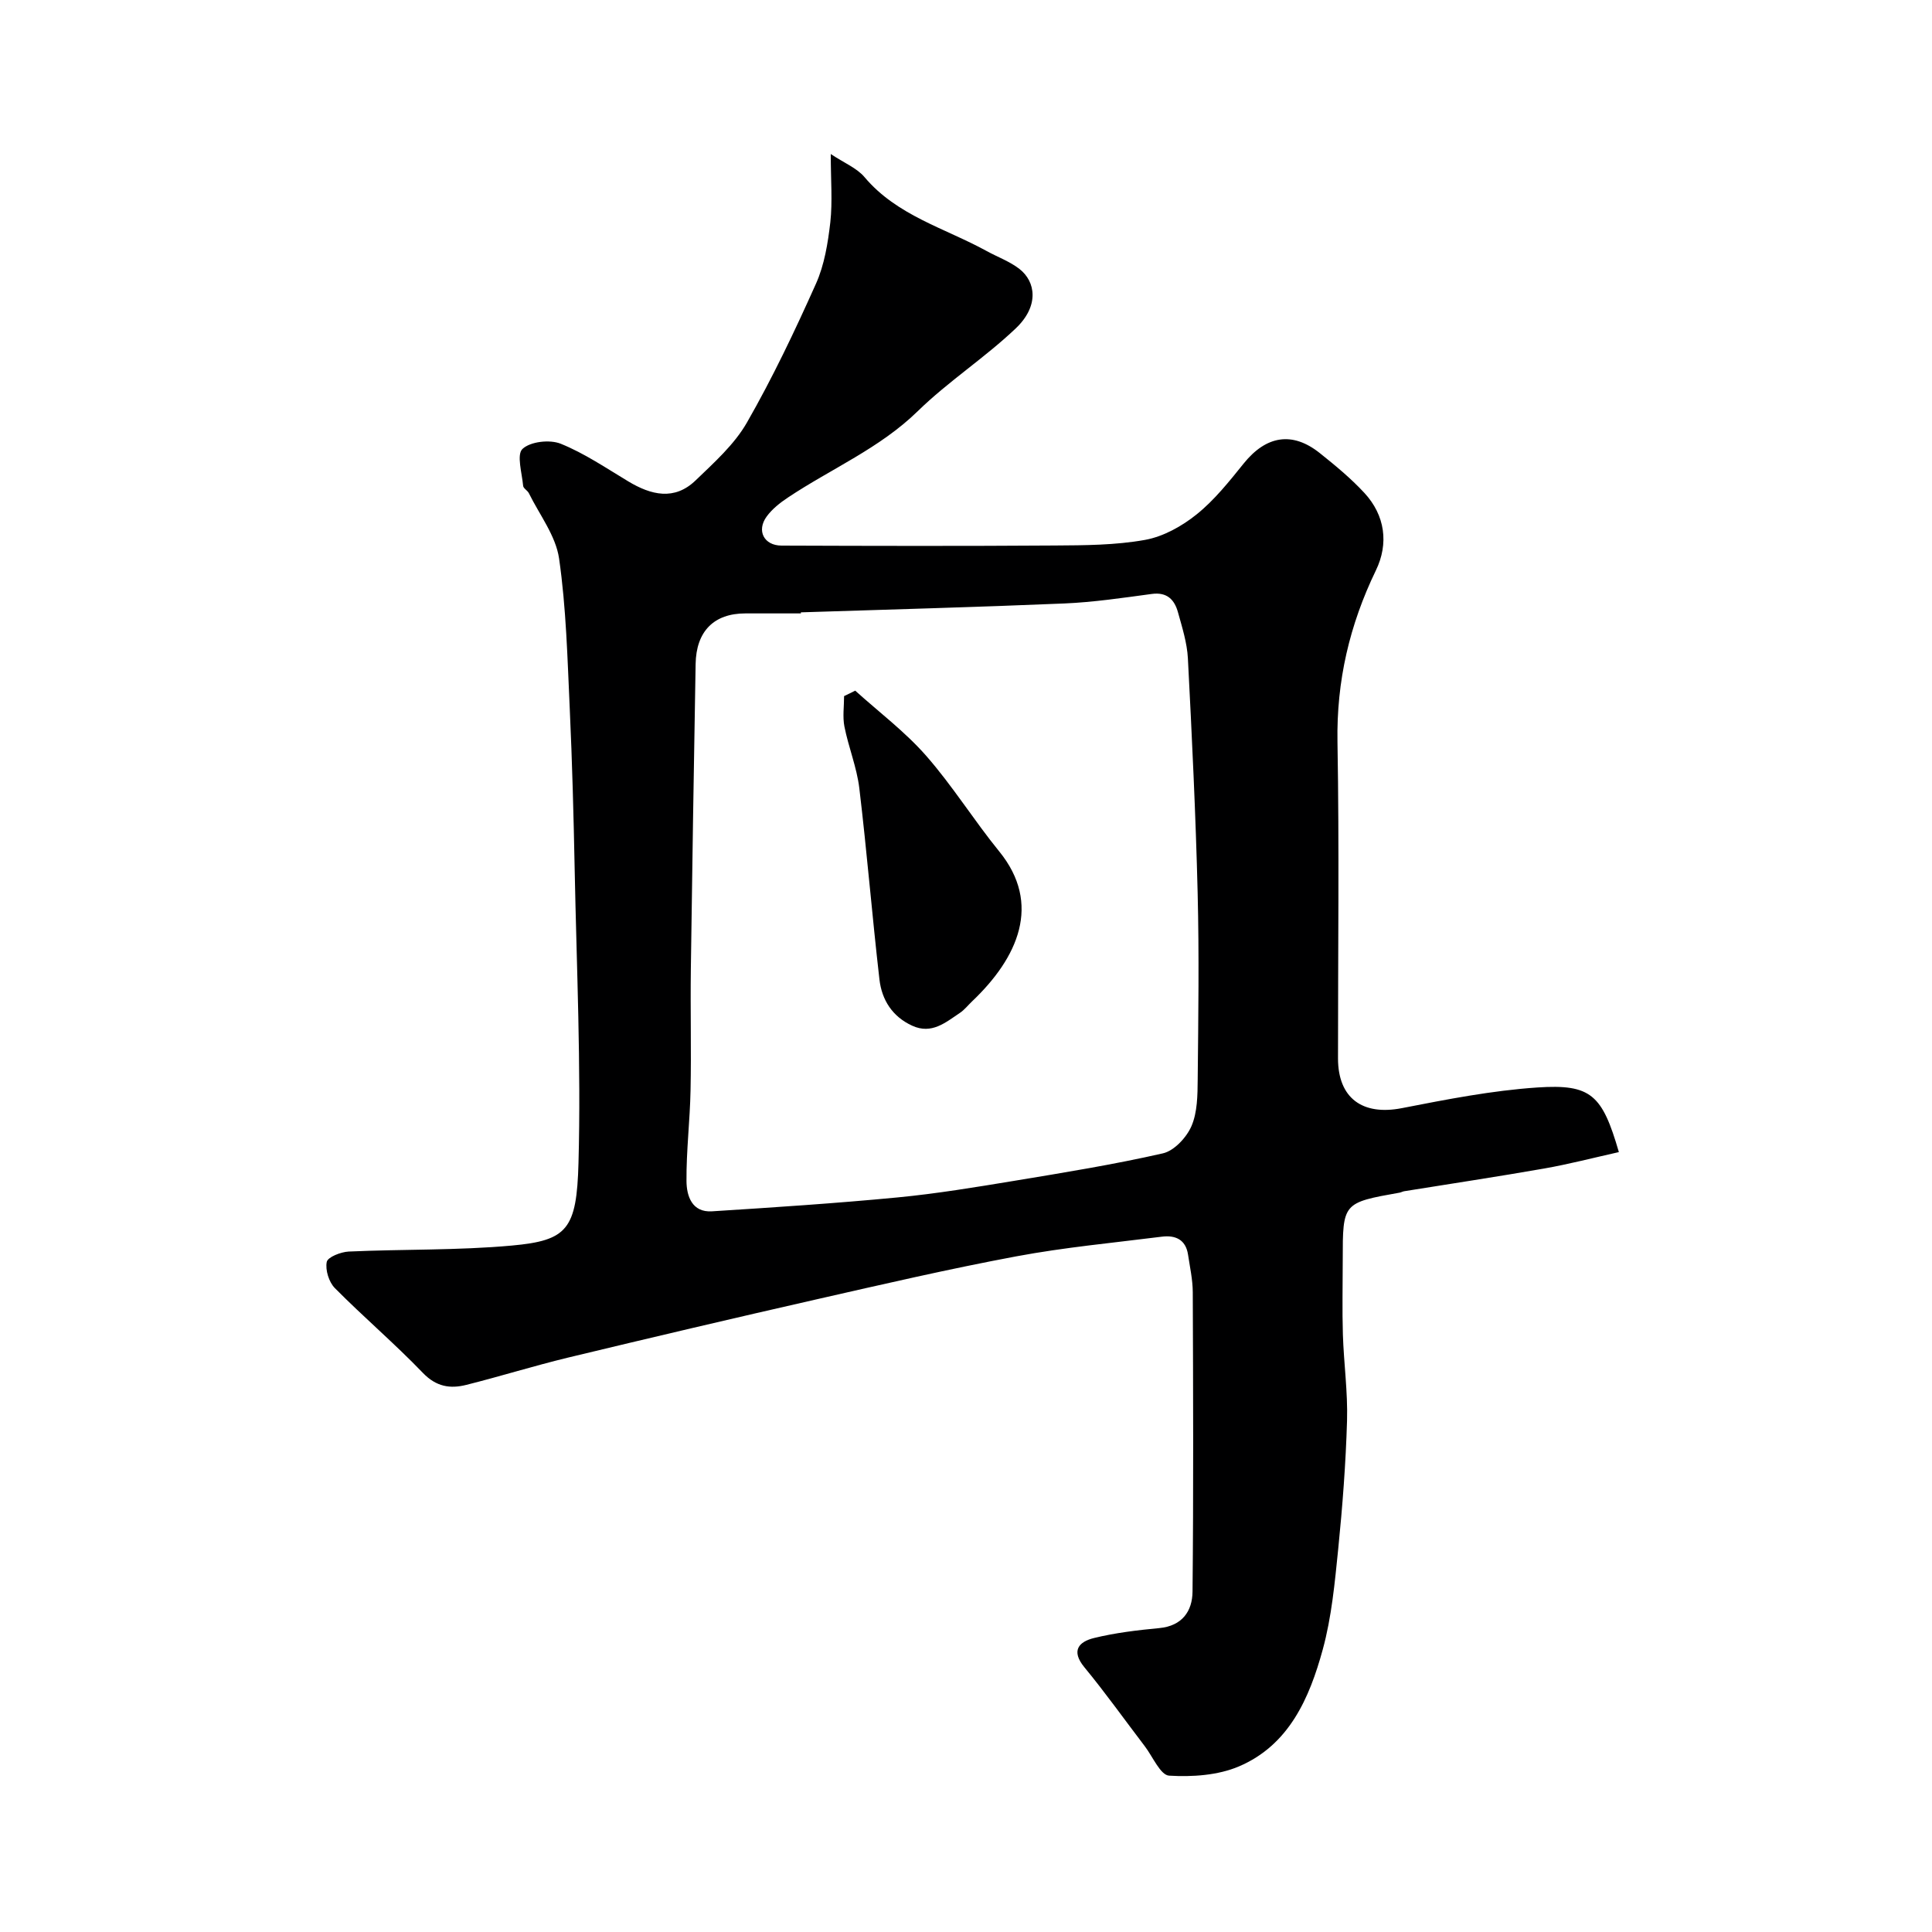 <svg enable-background="new 0 0 400 400" viewBox="0 0 400 400" xmlns="http://www.w3.org/2000/svg"><path d="m172 31.89c2.81 1.87 5.4 2.9 6.98 4.77 6.73 8 16.64 10.56 25.27 15.3 2.27 1.25 4.79 2.15 6.81 3.72 3.37 2.62 4.14 7.65-.75 12.3-6.4 6.09-13.97 10.97-20.29 17.14-7.91 7.72-17.94 11.92-26.89 17.89-1.63 1.08-3.26 2.37-4.4 3.93-2.14 2.93-.56 6.01 3.08 6.02 18.83.07 37.66.11 56.49-.02 6.27-.04 12.63-.06 18.76-1.16 3.79-.68 7.66-2.84 10.71-5.3 3.69-2.97 6.73-6.81 9.73-10.53 4.64-5.75 10.04-6.69 15.74-2.15 3.22 2.57 6.43 5.22 9.22 8.23 4.35 4.69 5.07 10.55 2.41 16.05-5.47 11.3-8.18 22.94-7.96 35.56.38 21.82.1 43.66.11 65.48 0 8.25 5.07 11.9 13.22 10.31 9.28-1.81 18.65-3.65 28.06-4.28 11.13-.74 13.42 1.5 16.87 13.38-5.19 1.16-10.29 2.49-15.47 3.4-9.63 1.69-19.31 3.14-28.97 4.7-.32.05-.62.23-.93.29-11.8 2.1-11.8 2.1-11.8 13.9 0 5.17-.13 10.34.03 15.5.19 5.94 1.03 11.88.86 17.8-.26 8.88-.94 17.76-1.83 26.61-.71 6.98-1.36 14.07-3.2 20.79-2.75 10.05-6.97 19.78-17.36 24.2-4.35 1.85-9.66 2.2-14.45 1.91-1.8-.11-3.39-3.94-5.04-6.1-4.16-5.45-8.14-11.05-12.5-16.34-2.85-3.47-1.11-5.3 2.01-6.06 4.41-1.08 8.97-1.62 13.5-2.05 4.75-.45 6.84-3.52 6.88-7.54.21-20.66.13-41.32.05-61.99-.01-2.6-.59-5.2-.98-7.79-.47-3.12-2.61-4.07-5.41-3.72-10.06 1.27-20.18 2.21-30.13 4.07-13.92 2.6-27.72 5.8-41.53 8.94-17.12 3.89-34.2 7.91-51.27 12.02-7.08 1.71-14.04 3.89-21.11 5.66-3.31.83-6.19.39-8.94-2.46-5.85-6.09-12.31-11.58-18.25-17.58-1.23-1.24-2.01-3.76-1.68-5.42.2-1.01 2.92-2.07 4.54-2.15 11.26-.51 22.58-.22 33.78-1.24 11.49-1.05 13.43-3.34 13.8-17.09.55-20.24-.39-40.52-.79-60.79-.22-11.1-.51-22.21-1.02-33.3-.48-10.38-.73-20.82-2.21-31.07-.68-4.71-4.05-9.04-6.25-13.51-.28-.58-1.15-1-1.19-1.54-.24-2.64-1.39-6.47-.13-7.64 1.64-1.53 5.65-1.98 7.91-1.07 4.91 1.98 9.4 5.04 13.98 7.79 4.74 2.85 9.56 4.03 13.95-.2 3.84-3.7 8.02-7.43 10.62-11.97 5.32-9.28 9.93-18.99 14.3-28.76 1.75-3.91 2.47-8.41 2.97-12.72.47-4.29.09-8.66.09-14.12zm-6.19 94.89c0 .07 0 .14.01.22-3.83 0-7.66 0-11.49 0-6.52 0-10.2 3.7-10.31 10.49-.36 21.09-.71 42.17-.99 63.26-.11 8.33.11 16.66-.06 24.98-.12 6.27-.89 12.53-.84 18.79.02 3.08 1.12 6.54 5.29 6.27 12.79-.81 25.59-1.65 38.35-2.87 8.12-.78 16.2-2.12 24.26-3.45 10.28-1.7 20.58-3.37 30.73-5.68 2.34-.53 4.9-3.29 5.92-5.64 1.24-2.88 1.26-6.41 1.29-9.66.13-12.87.31-25.76-.01-38.62-.4-16.2-1.18-32.39-2.02-48.57-.17-3.2-1.18-6.39-2.05-9.52-.72-2.61-2.25-4.24-5.42-3.81-6.01.81-12.04 1.71-18.08 1.97-18.21.77-36.4 1.25-54.58 1.84z" fill="#000001"/><path d="m177.06 142.99c4.93 4.45 10.31 8.5 14.66 13.45 5.48 6.24 9.91 13.39 15.16 19.84 8.85 10.87 3.92 21.98-5.63 31.05-.84.8-1.58 1.76-2.53 2.39-2.96 1.98-5.83 4.48-9.84 2.65-4.13-1.88-6.31-5.35-6.8-9.58-1.52-13.19-2.59-26.43-4.17-39.62-.52-4.3-2.23-8.45-3.08-12.73-.4-2.03-.07-4.21-.07-6.32.77-.36 1.53-.74 2.3-1.13z" fill="#000001"/></svg>